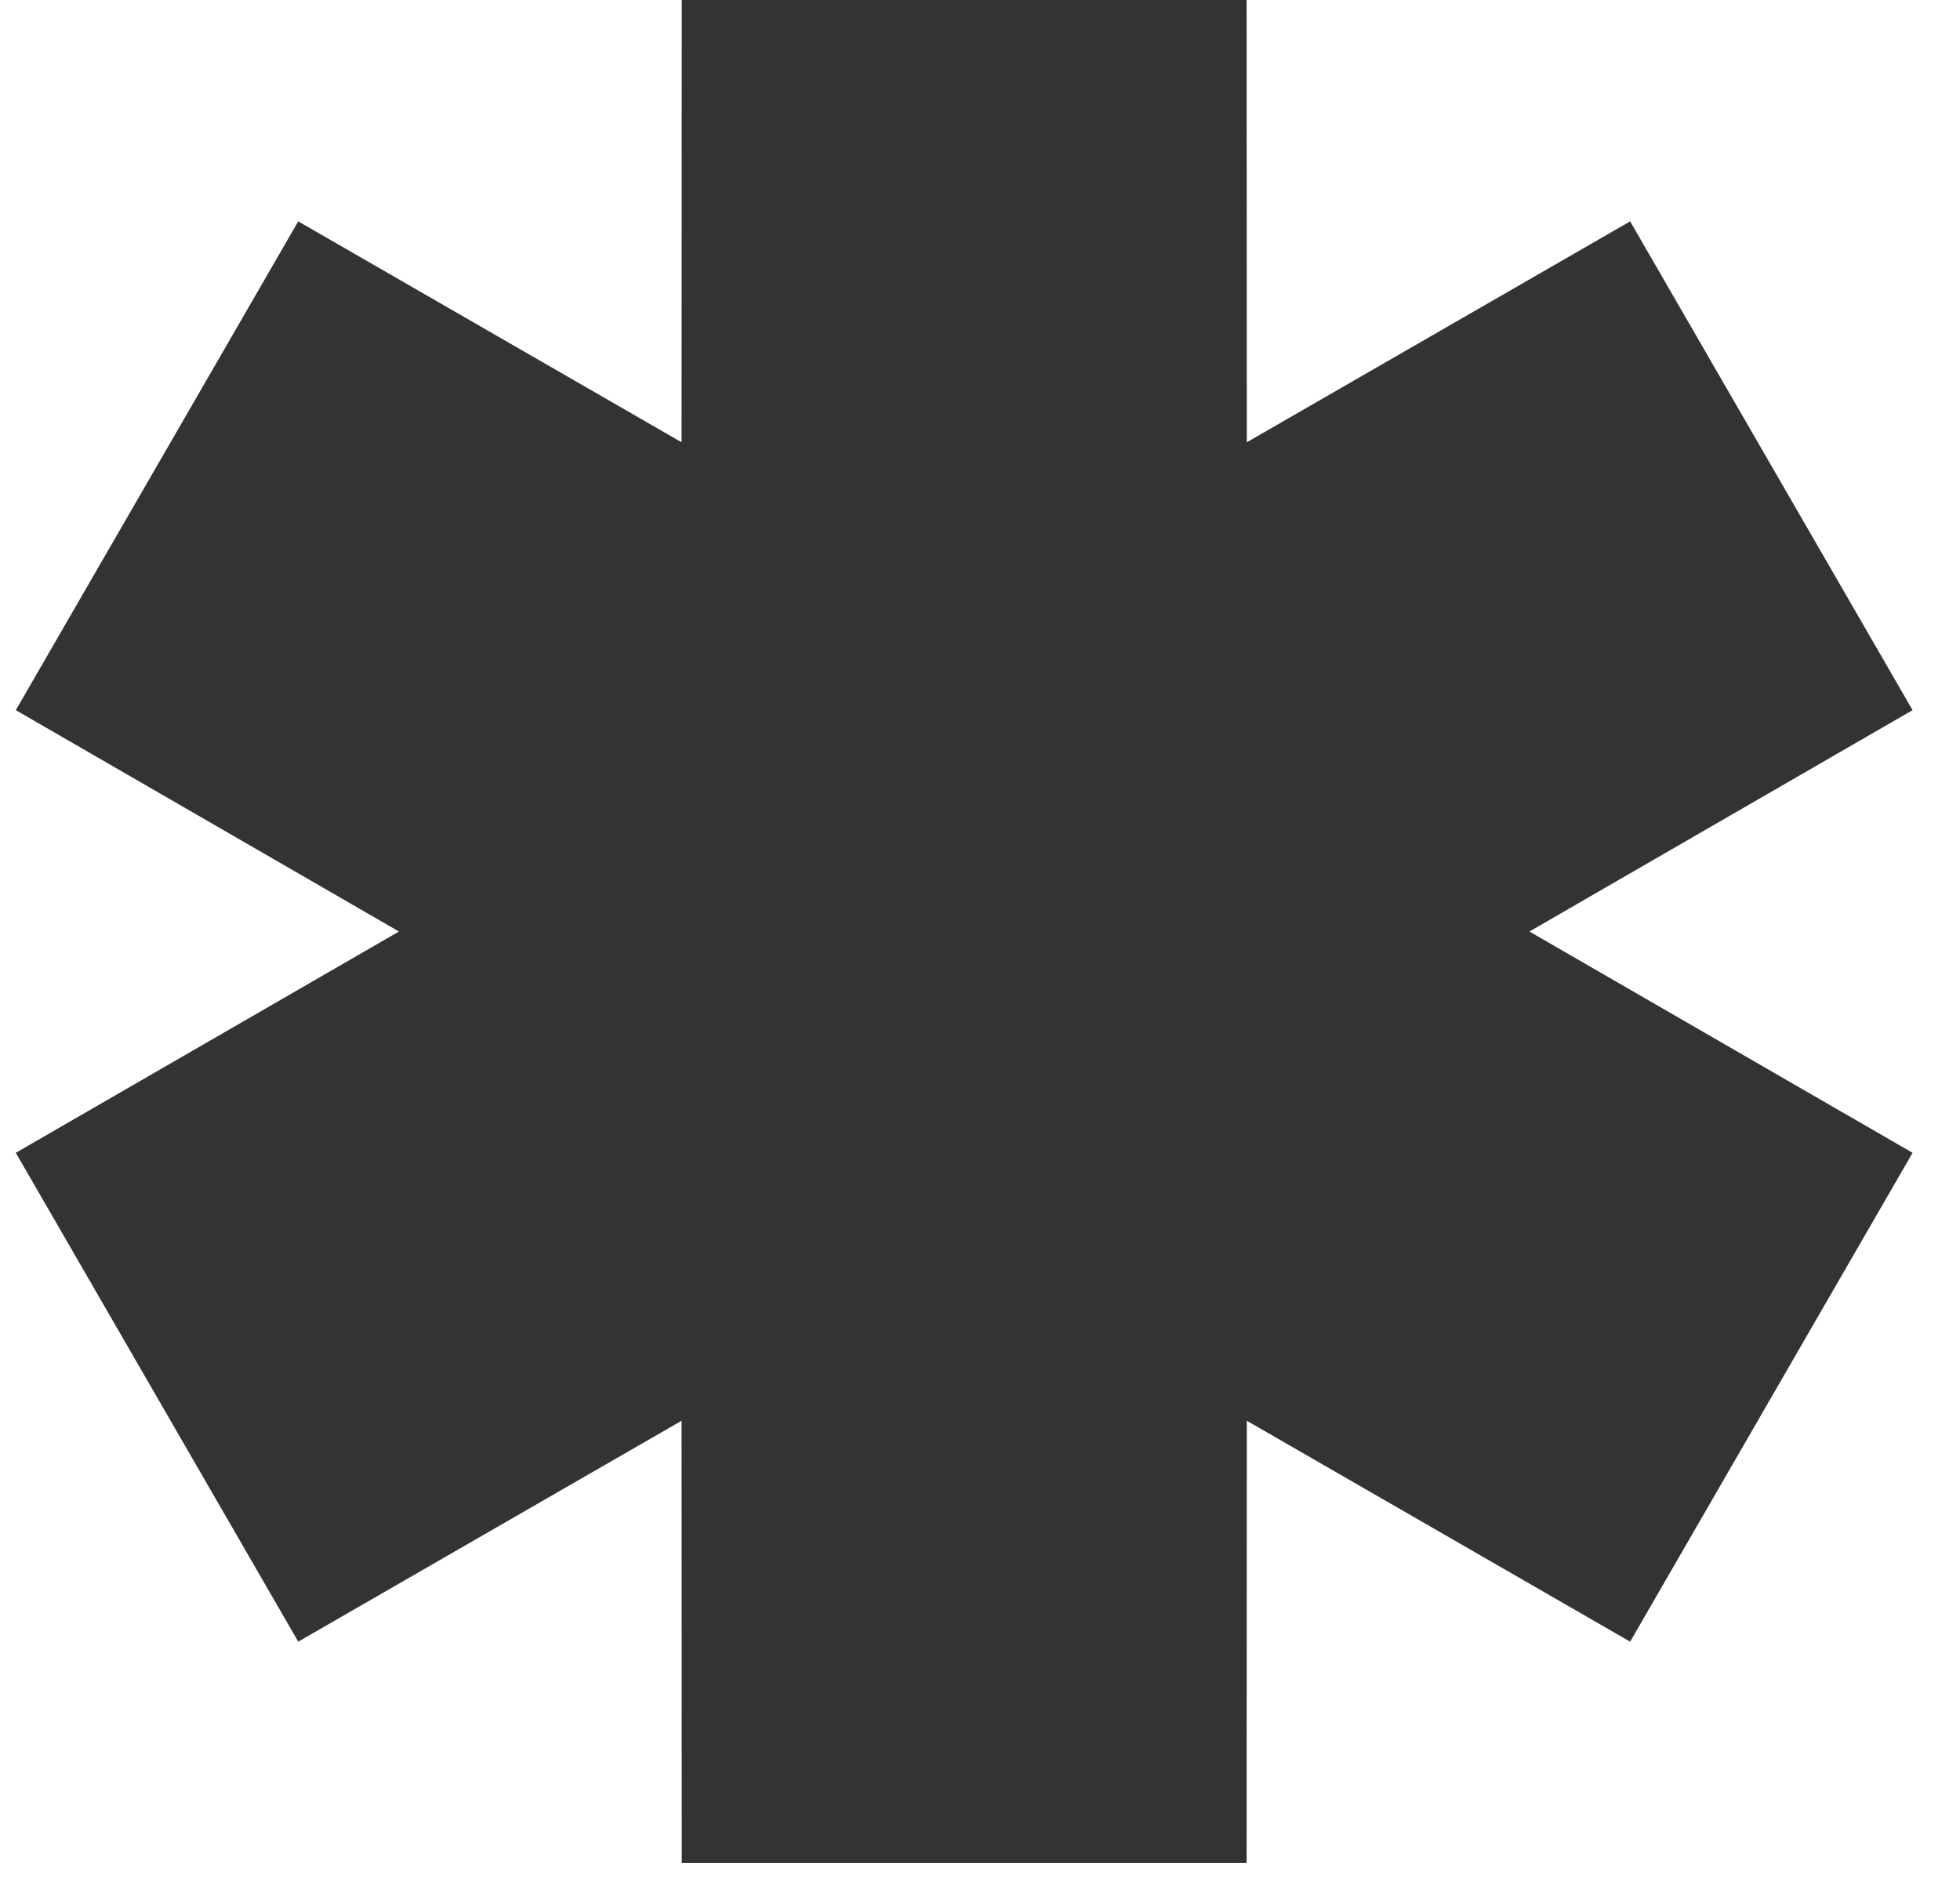 <?xml version="1.0" encoding="UTF-8"?> <svg xmlns="http://www.w3.org/2000/svg" width="31" height="30" viewBox="0 0 31 30" fill="none"><path fill-rule="evenodd" clip-rule="evenodd" d="M6.31 14.737L0.25 11.235L4.717 3.502L10.78 6.997L10.783 0H19.717L19.72 6.997L25.783 3.502L30.25 11.235L24.19 14.737L30.25 18.238L25.783 25.972L19.72 22.477L19.717 29.474H10.783L10.78 22.477L4.717 25.972L0.25 18.238L6.31 14.737Z" fill="#333333"></path></svg> 